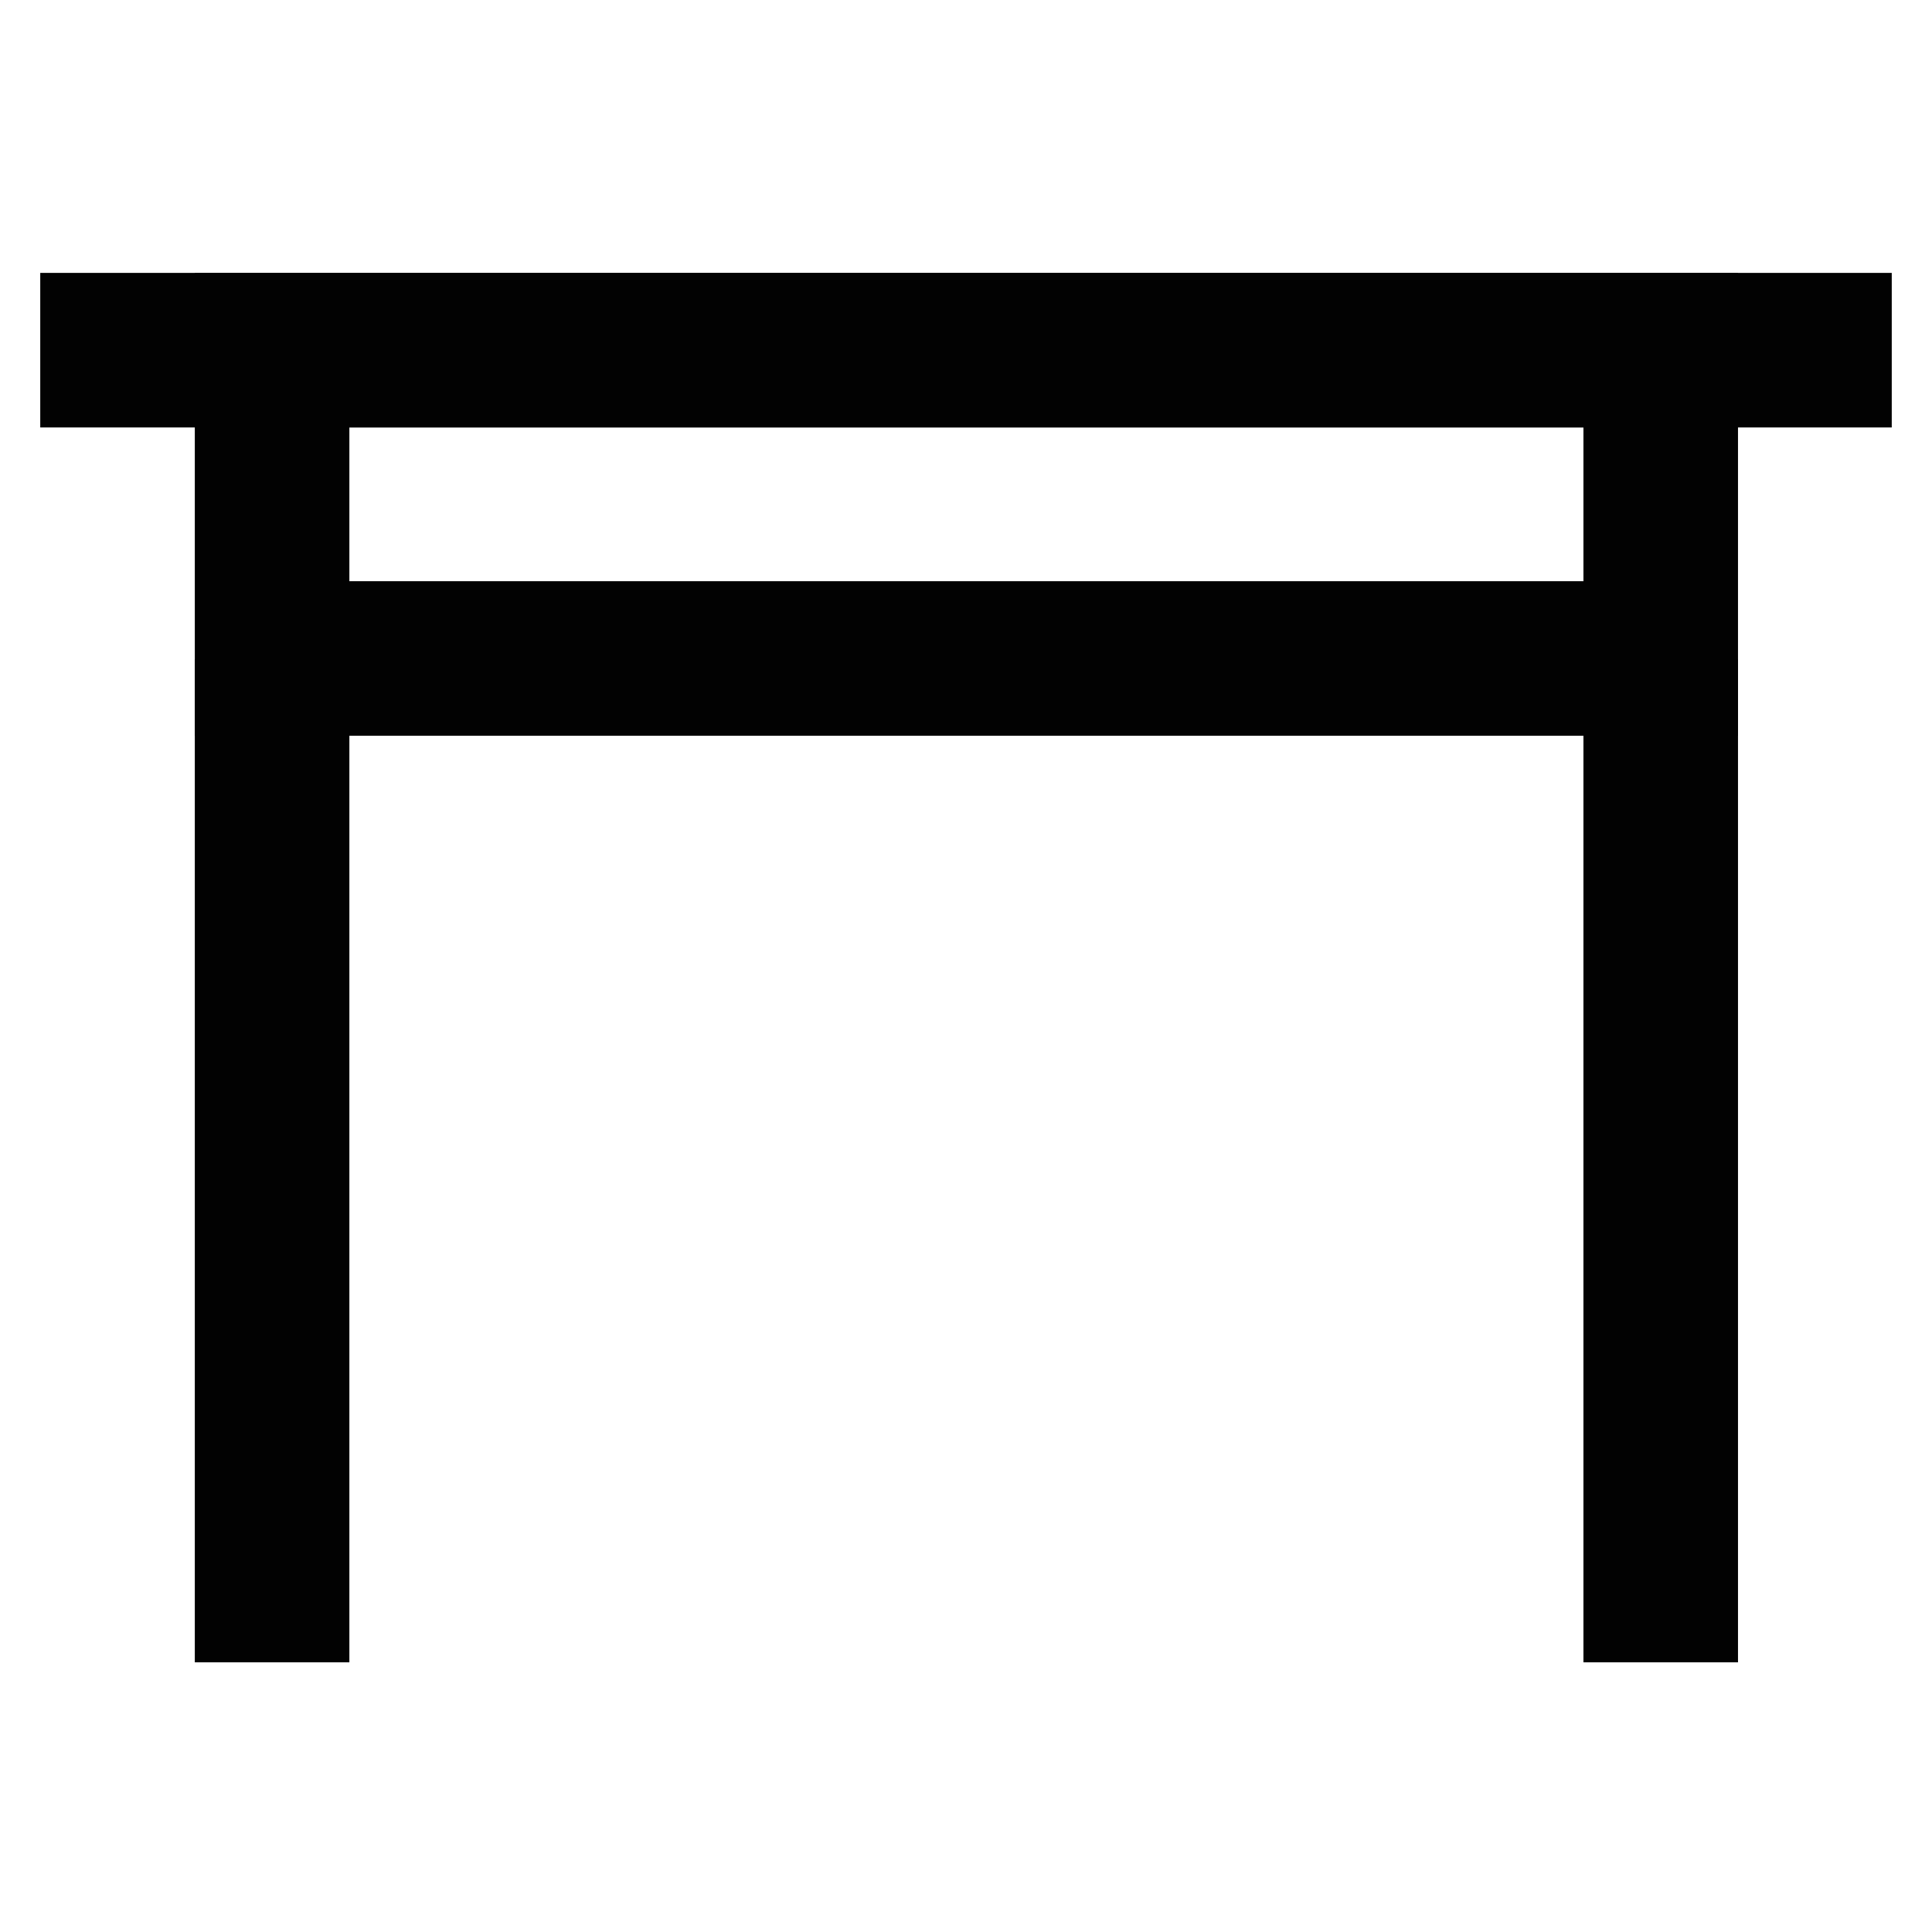 <?xml version="1.0" encoding="utf-8"?><!-- Uploaded to: SVG Repo, www.svgrepo.com, Generator: SVG Repo Mixer Tools -->
<svg width="800px" height="800px" viewBox="0 0 24 24" id="Layer_1" data-name="Layer 1" xmlns="http://www.w3.org/2000/svg"><defs><style>.cls-1{fill:none;stroke:#020202;stroke-miterlimit:10;stroke-width:1.92px;}</style></defs><rect class="cls-1" x="3.38" y="4.35" width="17.25" height="3.83"/><line class="cls-1" x1="23.5" y1="4.35" x2="0.5" y2="4.35"/><line class="cls-1" x1="3.38" y1="20.65" x2="3.38" y2="8.19"/><line class="cls-1" x1="20.63" y1="20.65" x2="20.63" y2="8.19"/></svg>